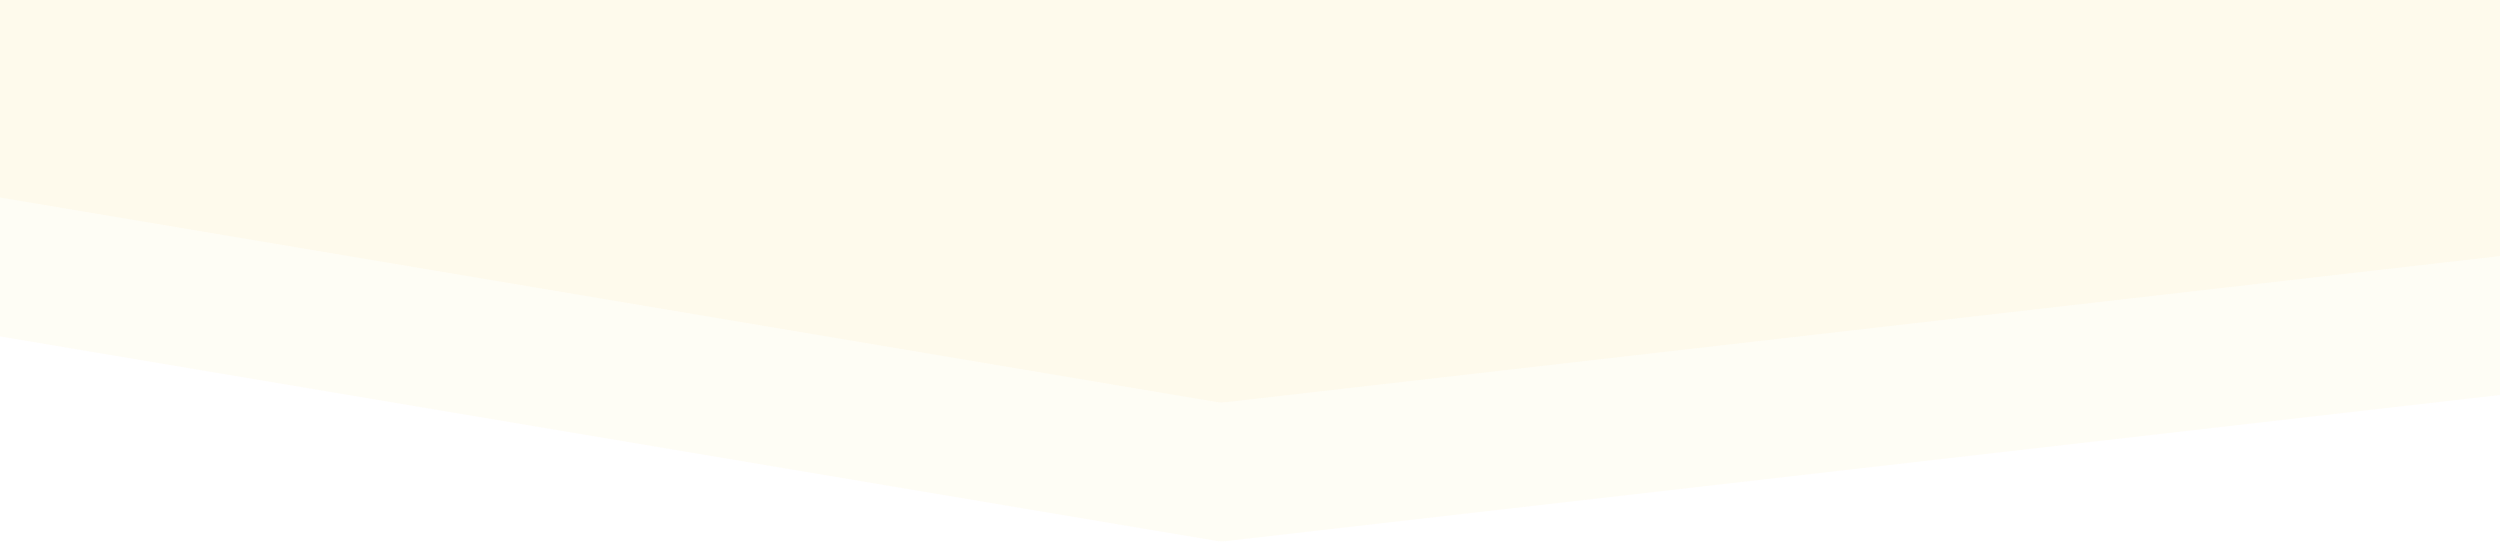 <svg width="360" height="78" viewBox="0 0 360 78" fill="none" xmlns="http://www.w3.org/2000/svg">
<g opacity="0.6">
<path opacity="0.1" d="M175.254 77.906C175.624 77.969 176 77.978 176.373 77.936L394.911 52.878C398.951 52.415 402 48.996 402 44.931L402 -432C402 -433.105 401.105 -434 400 -434L175.811 -434L-40 -434C-41.105 -434 -42 -433.105 -42 -432L-42 34.619C-42 38.526 -39.179 41.861 -35.326 42.509L175.254 77.906Z" fill="#F9D75C"/>
<path opacity="0.1" d="M175.254 57.906C175.624 57.968 176 57.978 176.373 57.936L394.911 32.878C398.951 32.415 402 28.996 402 24.93L402 -452C402 -453.105 401.105 -454 400 -454L175.811 -454L-40 -454C-41.105 -454 -42 -453.105 -42 -452L-42 14.619C-42 18.526 -39.179 21.861 -35.326 22.509L175.254 57.906Z" fill="#F9D75C"/>
</g>
</svg>
